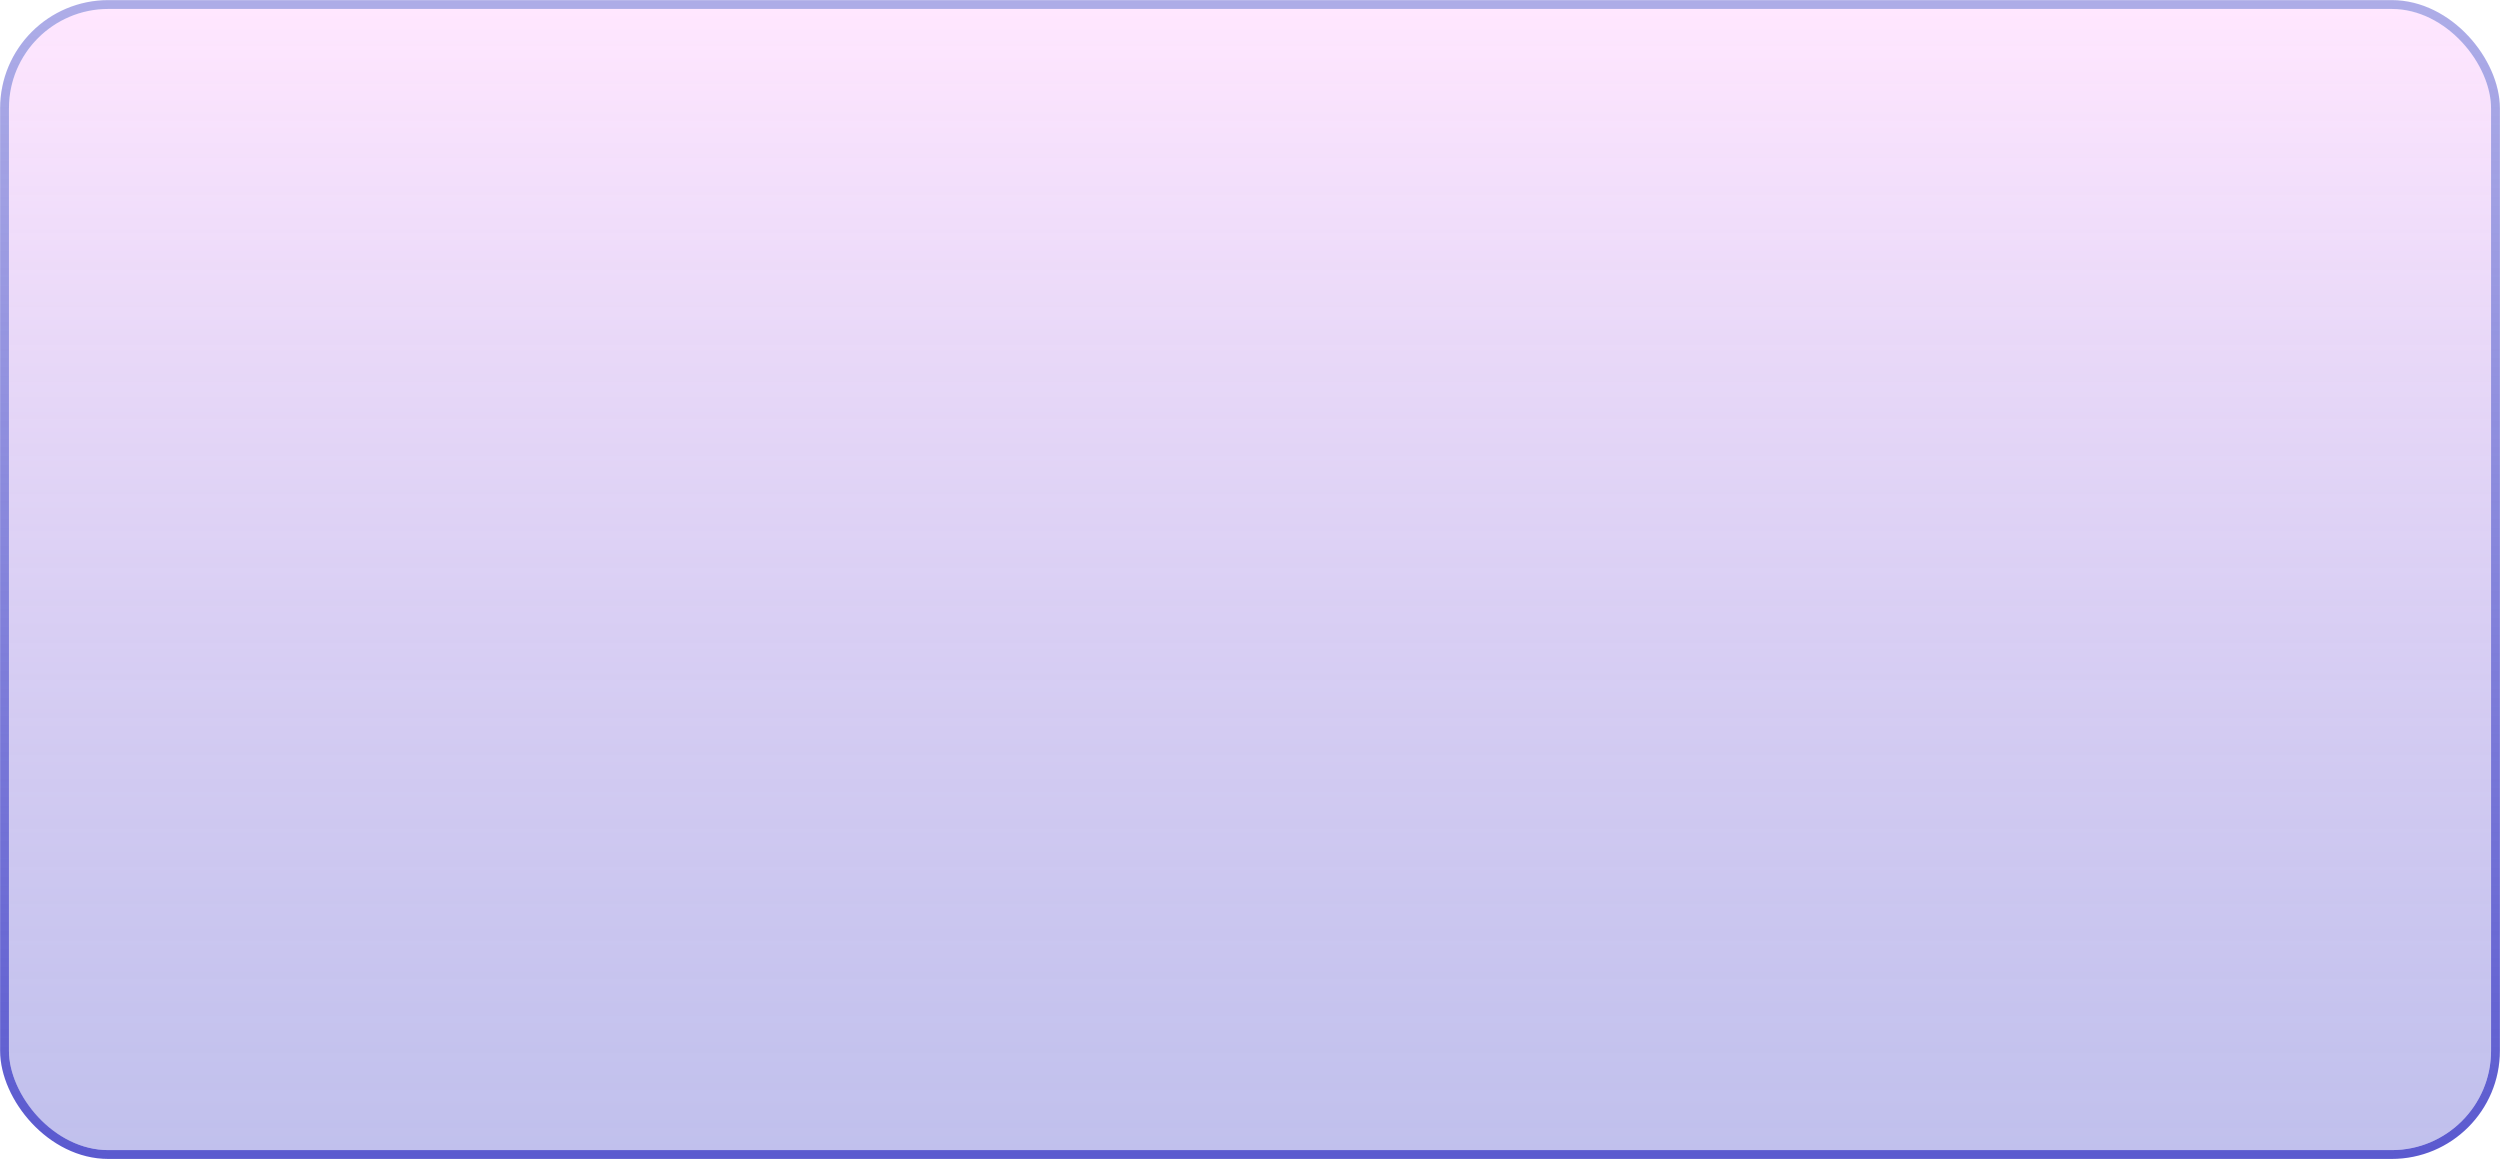 <?xml version="1.0" encoding="UTF-8"?> <svg xmlns="http://www.w3.org/2000/svg" width="5030" height="2332" viewBox="0 0 5030 2332" fill="none"> <g filter="url(#filter0_ii_1060_63)"> <rect x="18" y="18" width="4994" height="2296" rx="200" fill="url(#paint0_linear_1060_63)" fill-opacity="0.5"></rect> </g> <rect x="9.102" y="9.102" width="5011.8" height="2313.8" rx="208.898" stroke="url(#paint1_linear_1060_63)" stroke-width="17.796"></rect> <defs> <filter id="filter0_ii_1060_63" x="0.203" y="-8.775" width="5029.59" height="2349.55" filterUnits="userSpaceOnUse" color-interpolation-filters="sRGB"> <feFlood flood-opacity="0" result="BackgroundImageFix"></feFlood> <feBlend mode="normal" in="SourceGraphic" in2="BackgroundImageFix" result="shape"></feBlend> <feColorMatrix in="SourceAlpha" type="matrix" values="0 0 0 0 0 0 0 0 0 0 0 0 0 0 0 0 0 0 127 0" result="hardAlpha"></feColorMatrix> <feOffset dy="35.912"></feOffset> <feGaussianBlur stdDeviation="4.489"></feGaussianBlur> <feComposite in2="hardAlpha" operator="arithmetic" k2="-1" k3="1"></feComposite> <feColorMatrix type="matrix" values="0 0 0 0 1 0 0 0 0 1 0 0 0 0 1 0 0 0 0.75 0"></feColorMatrix> <feBlend mode="normal" in2="shape" result="effect1_innerShadow_1060_63"></feBlend> <feColorMatrix in="SourceAlpha" type="matrix" values="0 0 0 0 0 0 0 0 0 0 0 0 0 0 0 0 0 0 127 0" result="hardAlpha"></feColorMatrix> <feOffset dy="-35.912"></feOffset> <feGaussianBlur stdDeviation="4.489"></feGaussianBlur> <feComposite in2="hardAlpha" operator="arithmetic" k2="-1" k3="1"></feComposite> <feColorMatrix type="matrix" values="0 0 0 0 1 0 0 0 0 1 0 0 0 0 1 0 0 0 0.5 0"></feColorMatrix> <feBlend mode="normal" in2="effect1_innerShadow_1060_63" result="effect2_innerShadow_1060_63"></feBlend> </filter> <linearGradient id="paint0_linear_1060_63" x1="2515" y1="18" x2="2515" y2="2314" gradientUnits="userSpaceOnUse"> <stop stop-color="#FFCEFE"></stop> <stop offset="1" stop-color="#5B5ACF" stop-opacity="0.76"></stop> </linearGradient> <linearGradient id="paint1_linear_1060_63" x1="2515" y1="18" x2="2515" y2="2314" gradientUnits="userSpaceOnUse"> <stop stop-color="#5B5ACF" stop-opacity="0.5"></stop> <stop offset="1" stop-color="#5B5ACF"></stop> </linearGradient> </defs> </svg> 